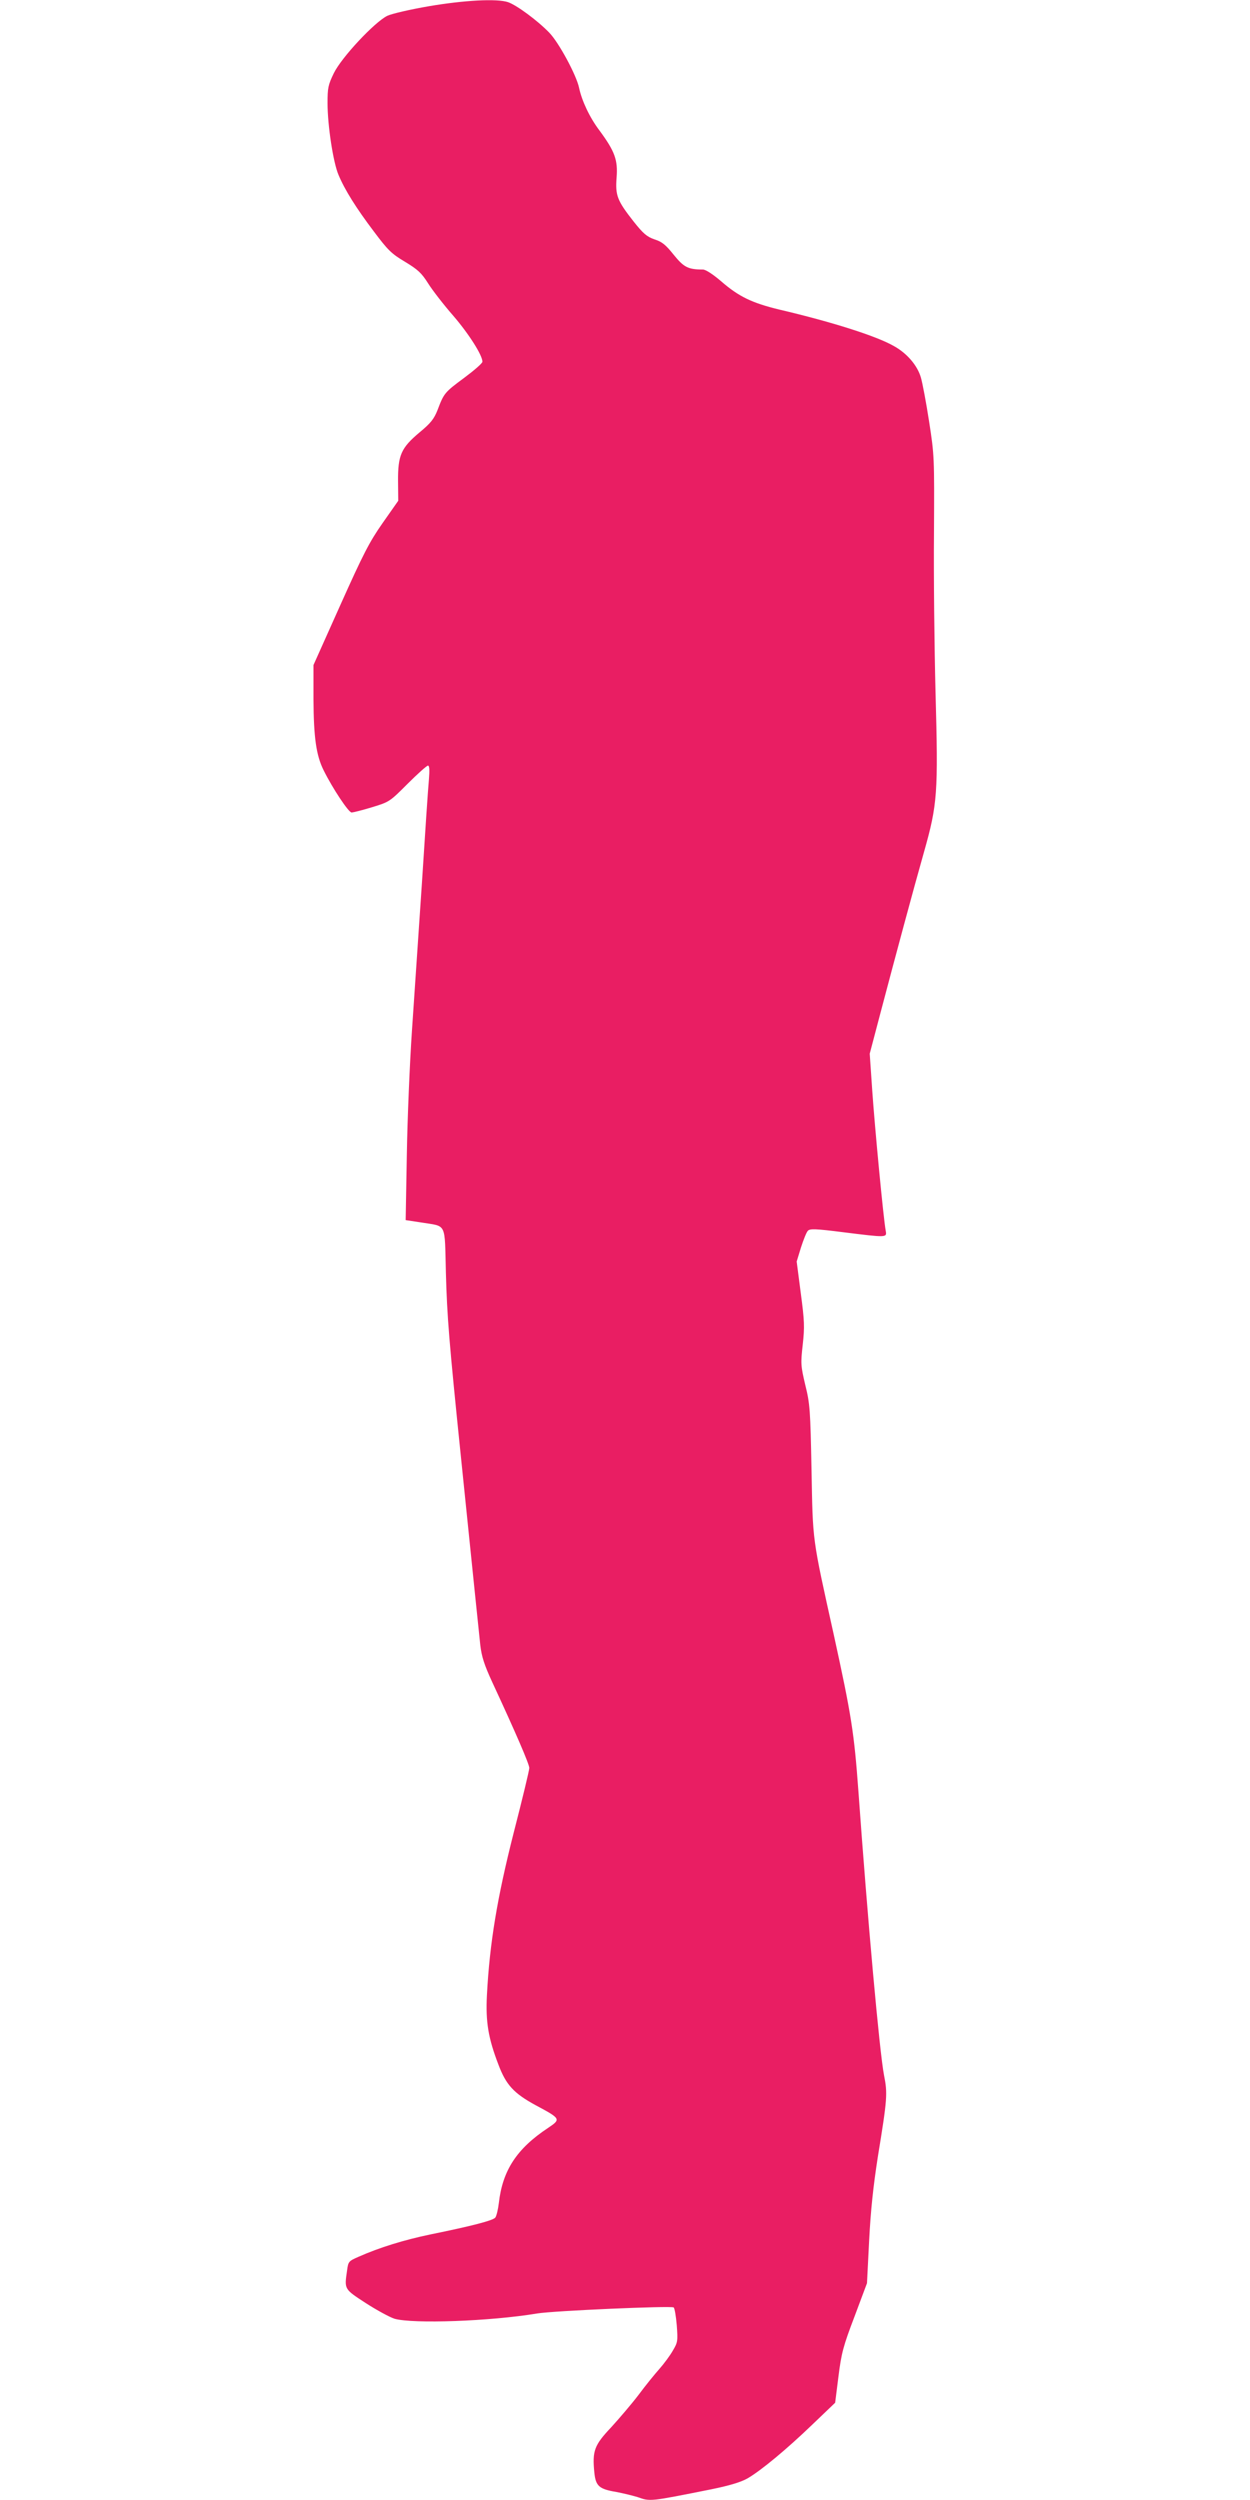 <?xml version="1.0" standalone="no"?>
<!DOCTYPE svg PUBLIC "-//W3C//DTD SVG 20010904//EN"
 "http://www.w3.org/TR/2001/REC-SVG-20010904/DTD/svg10.dtd">
<svg version="1.0" xmlns="http://www.w3.org/2000/svg"
 width="640pt" height="1280pt" viewBox="0 0 640 1280"
 preserveAspectRatio="xMidYMid meet">
<g transform="translate(0,1280) scale(0.1,-0.1)"
fill="#e91e63" stroke="none">
<path d="M2195 12768 c-93 -16 -189 -38 -212 -49 -64 -31 -234 -212 -274 -294
-29 -60 -32 -75 -32 -153 0 -114 29 -304 56 -367 32 -77 91 -171 181 -290 72
-96 90 -114 159 -155 66 -40 85 -57 119 -111 22 -35 80 -110 129 -166 80 -93
149 -202 149 -235 0 -8 -43 -45 -94 -83 -100 -74 -103 -78 -136 -165 -18 -45
-34 -66 -92 -114 -94 -79 -111 -116 -110 -250 l1 -100 -80 -114 c-68 -97 -100
-160 -217 -421 l-137 -306 0 -175 c1 -196 14 -288 52 -364 46 -93 128 -216
143 -216 8 0 56 12 105 27 89 27 91 29 182 120 51 51 98 93 104 93 8 0 9 -22
5 -72 -4 -40 -20 -280 -36 -533 -17 -253 -40 -593 -51 -755 -11 -162 -23 -446
-26 -631 l-6 -336 79 -12 c134 -22 120 5 127 -258 6 -224 16 -349 77 -943 69
-672 91 -889 99 -962 7 -60 20 -101 61 -190 123 -265 190 -421 190 -440 0 -12
-36 -161 -80 -332 -84 -331 -123 -563 -137 -832 -7 -136 7 -220 59 -355 39
-104 79 -147 191 -208 129 -69 130 -71 63 -116 -160 -106 -233 -217 -252 -385
-4 -33 -12 -66 -18 -74 -12 -15 -120 -43 -331 -86 -135 -28 -262 -67 -370
-115 -50 -22 -52 -24 -58 -70 -14 -97 -16 -94 96 -167 56 -36 122 -72 147 -80
95 -27 490 -13 730 27 85 14 683 40 699 31 5 -3 12 -44 16 -91 6 -81 5 -88
-20 -130 -14 -25 -46 -68 -69 -94 -24 -27 -72 -86 -106 -132 -35 -46 -99 -121
-141 -167 -86 -91 -97 -120 -86 -231 7 -70 24 -85 113 -100 37 -7 85 -19 108
-26 66 -23 59 -24 379 40 93 19 152 37 185 56 70 41 200 149 331 275 l117 112
17 135 c15 119 24 154 82 306 l64 171 11 218 c8 156 21 278 45 432 48 294 50
321 31 416 -23 121 -84 797 -131 1454 -22 299 -35 384 -126 800 -112 506 -107
471 -114 845 -6 306 -8 338 -32 434 -23 98 -24 109 -13 206 10 91 9 121 -10
264 l-21 162 22 72 c13 40 28 78 35 85 10 12 39 11 181 -7 225 -28 224 -28
218 7 -12 63 -57 541 -69 717 l-13 190 54 205 c81 307 169 634 224 828 69 244
73 301 59 815 -6 232 -10 600 -8 817 2 389 2 398 -25 572 -15 97 -34 198 -42
225 -18 62 -71 124 -138 161 -88 51 -318 124 -587 187 -140 34 -207 66 -298
145 -42 36 -79 60 -93 60 -77 0 -98 12 -150 76 -40 50 -59 66 -97 78 -40 14
-58 29 -108 92 -84 107 -94 133 -87 225 7 90 -9 134 -87 240 -51 67 -91 153
-105 219 -13 64 -104 233 -153 283 -60 62 -167 141 -211 156 -57 19 -224 10
-406 -21z"/>
</g>
</svg>
